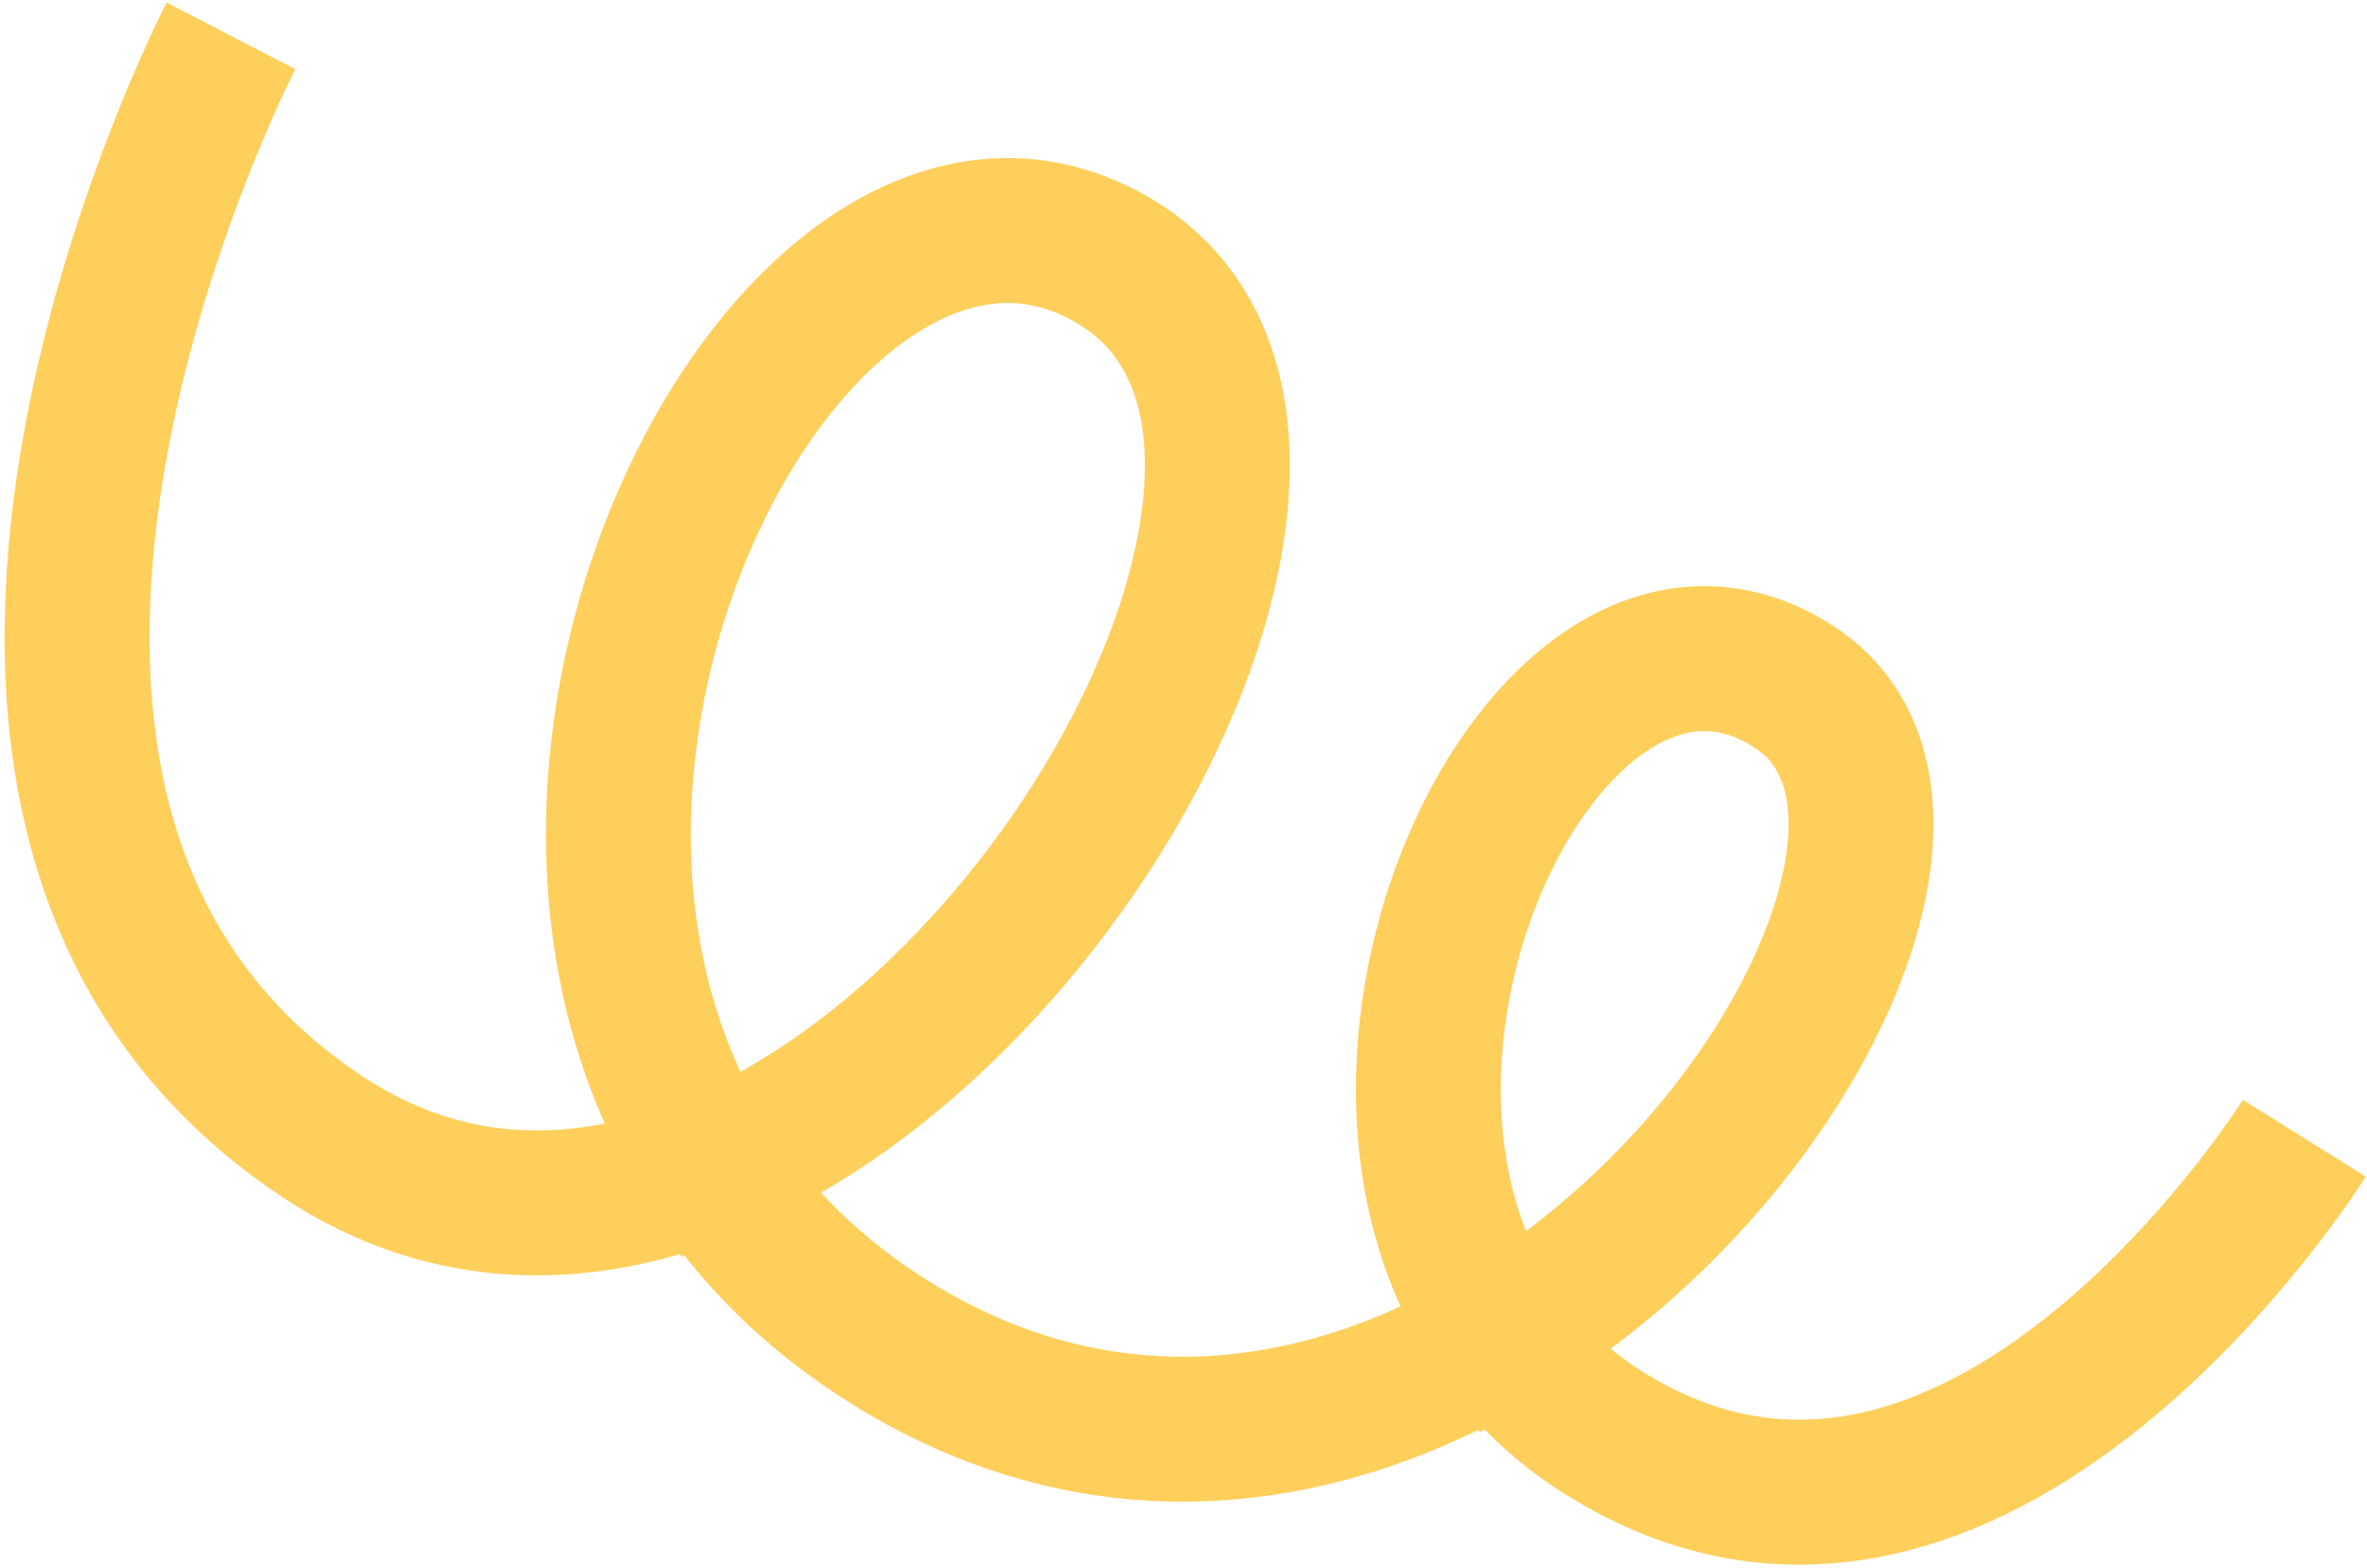 <svg width="305" height="202" viewBox="0 0 305 202" fill="none" xmlns="http://www.w3.org/2000/svg">
<path d="M29.761 4.621C29.761 4.621 -22.018 104.674 41.752 146.596C57.845 157.175 75.231 156.981 91.496 150.334M91.496 150.334C139.683 130.641 178.027 54.31 143.72 33.712C104.263 10.022 57.331 96.87 91.496 150.334ZM91.496 150.334C97.063 159.047 104.785 166.873 115.044 173.19C142.564 190.135 170.739 185.574 193.334 172.078M193.334 172.078C230.844 149.673 252.975 102.644 231.198 88.513C200.363 68.504 167.578 135.554 193.334 172.078ZM193.334 172.078C196.725 176.886 201.131 181.166 206.689 184.648C254.467 214.578 296.925 146.658 296.925 146.658" stroke="#FFCF5C" stroke-width="18.675"/>
</svg>
